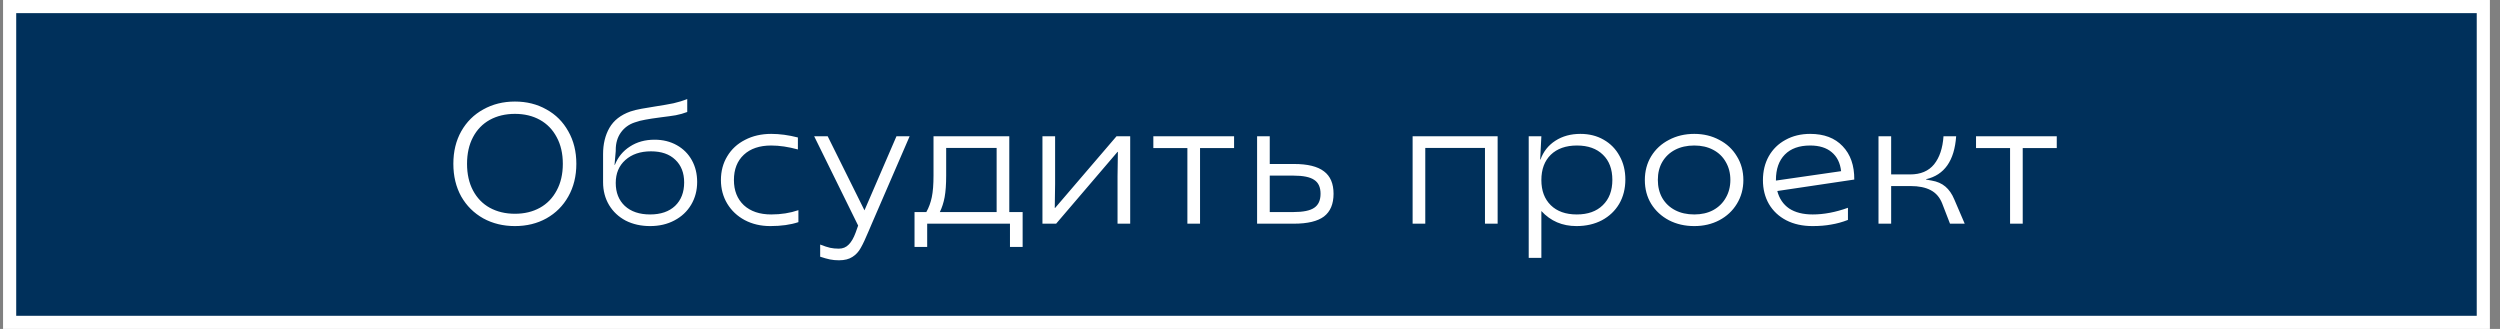 <?xml version="1.0" encoding="UTF-8"?> <svg xmlns="http://www.w3.org/2000/svg" width="190" height="25" viewBox="0 0 190 25" fill="none"><rect x="0" y="0" width="190" height="25" fill="#808080" stroke="none"/><rect x="0.732" y="0.5" width="188" height="24" fill="#00305B" stroke="white"></rect><path d="M39.135 17.182C38.242 17.182 37.441 16.987 36.73 16.597C36.019 16.198 35.46 15.644 35.053 14.933C34.654 14.214 34.455 13.386 34.455 12.45C34.455 11.514 34.654 10.691 35.053 9.98C35.46 9.261 36.019 8.706 36.73 8.316C37.441 7.917 38.242 7.718 39.135 7.718C40.028 7.718 40.825 7.917 41.527 8.316C42.238 8.706 42.792 9.261 43.191 9.98C43.598 10.691 43.802 11.514 43.802 12.45C43.802 13.386 43.598 14.214 43.191 14.933C42.792 15.644 42.238 16.198 41.527 16.597C40.825 16.987 40.028 17.182 39.135 17.182ZM39.135 16.246C39.854 16.246 40.487 16.094 41.033 15.791C41.579 15.488 42.004 15.05 42.307 14.478C42.619 13.906 42.775 13.23 42.775 12.45C42.775 11.67 42.619 10.994 42.307 10.422C42.004 9.85 41.579 9.412 41.033 9.109C40.487 8.806 39.854 8.654 39.135 8.654C38.416 8.654 37.779 8.806 37.224 9.109C36.678 9.412 36.253 9.85 35.95 10.422C35.647 10.994 35.495 11.67 35.495 12.45C35.495 13.23 35.647 13.906 35.95 14.478C36.253 15.05 36.678 15.488 37.224 15.791C37.779 16.094 38.416 16.246 39.135 16.246ZM49.409 17.182C48.716 17.182 48.096 17.043 47.55 16.766C47.013 16.48 46.592 16.086 46.289 15.583C45.986 15.072 45.834 14.495 45.834 13.854V11.709C45.834 10.946 45.994 10.283 46.315 9.72C46.644 9.148 47.177 8.732 47.914 8.472C48.139 8.394 48.421 8.325 48.759 8.264C49.097 8.203 49.435 8.147 49.773 8.095C50.336 8.008 50.809 7.926 51.19 7.848C51.571 7.761 51.918 7.653 52.23 7.523V8.511C51.961 8.615 51.671 8.697 51.359 8.758C51.047 8.81 50.674 8.862 50.241 8.914C49.712 8.983 49.314 9.044 49.045 9.096C48.776 9.139 48.508 9.209 48.239 9.304C47.797 9.451 47.446 9.707 47.186 10.071C46.926 10.435 46.796 10.877 46.796 11.397V11.475L46.705 12.528H46.731C46.965 11.939 47.346 11.475 47.875 11.137C48.404 10.79 49.028 10.617 49.747 10.617C50.38 10.617 50.943 10.756 51.437 11.033C51.931 11.31 52.312 11.692 52.581 12.177C52.85 12.662 52.984 13.213 52.984 13.828C52.984 14.469 52.832 15.046 52.529 15.557C52.226 16.068 51.801 16.467 51.255 16.753C50.718 17.039 50.102 17.182 49.409 17.182ZM49.409 16.298C50.215 16.298 50.848 16.081 51.307 15.648C51.766 15.206 51.996 14.612 51.996 13.867C51.996 13.139 51.771 12.563 51.32 12.138C50.878 11.713 50.263 11.501 49.474 11.501C48.668 11.501 48.018 11.722 47.524 12.164C47.039 12.597 46.796 13.178 46.796 13.906C46.796 14.634 47.026 15.215 47.485 15.648C47.953 16.081 48.594 16.298 49.409 16.298ZM58.547 17.182C57.819 17.182 57.169 17.03 56.597 16.727C56.033 16.424 55.592 16.008 55.271 15.479C54.95 14.942 54.79 14.344 54.79 13.685C54.79 13.009 54.95 12.407 55.271 11.878C55.592 11.341 56.042 10.925 56.623 10.63C57.203 10.327 57.867 10.175 58.612 10.175C59.253 10.175 59.929 10.266 60.64 10.448V11.358C59.912 11.159 59.236 11.059 58.612 11.059C57.728 11.059 57.035 11.293 56.532 11.761C56.029 12.229 55.778 12.87 55.778 13.685C55.778 14.482 56.029 15.119 56.532 15.596C57.043 16.064 57.736 16.298 58.612 16.298C59.357 16.298 60.046 16.19 60.679 15.973V16.883C60.081 17.082 59.37 17.182 58.547 17.182ZM63.763 19.782C63.512 19.782 63.282 19.76 63.074 19.717C62.866 19.674 62.619 19.604 62.333 19.509V18.586C62.645 18.707 62.897 18.79 63.087 18.833C63.287 18.876 63.508 18.898 63.75 18.898C64.054 18.898 64.305 18.794 64.504 18.586C64.704 18.387 64.877 18.088 65.024 17.689L65.219 17.143L61.878 10.357H62.905L65.7 15.986L68.131 10.357H69.132L66.246 17.026L66.025 17.546C65.783 18.127 65.579 18.56 65.414 18.846C65.258 19.132 65.05 19.357 64.79 19.522C64.53 19.695 64.188 19.782 63.763 19.782ZM69.504 16.116H70.401C70.592 15.778 70.73 15.401 70.817 14.985C70.904 14.569 70.947 14.019 70.947 13.334V10.357H76.706V16.116H77.72V18.768H76.758V17H70.466V18.768H69.504V16.116ZM75.744 16.116V11.241H71.909V13.347C71.909 14.014 71.87 14.56 71.792 14.985C71.714 15.401 71.593 15.778 71.428 16.116H75.744ZM79.226 10.357H80.188V13.971L80.162 15.804H80.188L84.855 10.357H85.895V17H84.933V13.386L84.959 11.54H84.933L80.266 17H79.226V10.357ZM90.241 11.254H87.654V10.357H93.79V11.254H91.203V17H90.241V11.254ZM95.539 10.357H96.501V12.463H98.347C99.379 12.463 100.137 12.649 100.622 13.022C101.108 13.386 101.35 13.954 101.35 14.725C101.35 15.505 101.108 16.081 100.622 16.454C100.137 16.818 99.374 17 98.334 17H95.539V10.357ZM98.295 16.116C99.041 16.116 99.569 16.008 99.881 15.791C100.202 15.574 100.362 15.219 100.362 14.725C100.362 14.231 100.202 13.88 99.881 13.672C99.569 13.455 99.041 13.347 98.295 13.347H96.501V16.116H98.295ZM112.858 11.241H108.321V17H107.359V10.357H113.82V17H112.858V11.241ZM116.182 10.357H117.144L117.053 12.125H117.079C117.296 11.518 117.673 11.042 118.21 10.695C118.747 10.348 119.38 10.175 120.108 10.175C120.775 10.175 121.365 10.322 121.876 10.617C122.396 10.912 122.799 11.323 123.085 11.852C123.38 12.372 123.527 12.97 123.527 13.646C123.527 14.339 123.371 14.955 123.059 15.492C122.747 16.021 122.309 16.437 121.746 16.74C121.183 17.035 120.537 17.182 119.809 17.182C118.734 17.182 117.846 16.801 117.144 16.038V19.6H116.182V10.357ZM119.835 16.298C120.676 16.298 121.334 16.064 121.811 15.596C122.296 15.128 122.539 14.487 122.539 13.672C122.539 12.857 122.301 12.22 121.824 11.761C121.347 11.293 120.689 11.059 119.848 11.059C119.007 11.059 118.344 11.293 117.859 11.761C117.382 12.229 117.144 12.87 117.144 13.685C117.144 14.491 117.382 15.128 117.859 15.596C118.336 16.064 118.994 16.298 119.835 16.298ZM128.765 17.182C128.054 17.182 127.413 17.035 126.841 16.74C126.269 16.437 125.818 16.021 125.489 15.492C125.168 14.963 125.008 14.361 125.008 13.685C125.008 13.009 125.168 12.407 125.489 11.878C125.818 11.341 126.269 10.925 126.841 10.63C127.413 10.327 128.054 10.175 128.765 10.175C129.467 10.175 130.099 10.327 130.663 10.63C131.235 10.925 131.681 11.341 132.002 11.878C132.331 12.407 132.496 13.009 132.496 13.685C132.496 14.352 132.331 14.955 132.002 15.492C131.681 16.021 131.235 16.437 130.663 16.74C130.099 17.035 129.467 17.182 128.765 17.182ZM128.765 16.298C129.311 16.298 129.787 16.19 130.195 15.973C130.611 15.748 130.931 15.436 131.157 15.037C131.391 14.638 131.508 14.183 131.508 13.672C131.508 13.161 131.391 12.706 131.157 12.307C130.931 11.908 130.611 11.601 130.195 11.384C129.787 11.167 129.311 11.059 128.765 11.059C128.21 11.059 127.725 11.167 127.309 11.384C126.893 11.601 126.568 11.908 126.334 12.307C126.108 12.697 125.996 13.152 125.996 13.672C125.996 14.192 126.108 14.651 126.334 15.05C126.568 15.449 126.893 15.756 127.309 15.973C127.725 16.19 128.21 16.298 128.765 16.298ZM137.753 17.182C136.991 17.182 136.323 17.035 135.751 16.74C135.188 16.445 134.75 16.034 134.438 15.505C134.135 14.976 133.983 14.374 133.983 13.698C133.983 13.013 134.131 12.407 134.425 11.878C134.729 11.341 135.153 10.925 135.699 10.63C136.245 10.327 136.869 10.175 137.571 10.175C138.629 10.175 139.452 10.487 140.041 11.111C140.639 11.735 140.934 12.58 140.925 13.646L135.075 14.517C135.223 15.089 135.522 15.531 135.972 15.843C136.432 16.146 137.03 16.298 137.766 16.298C138.616 16.298 139.508 16.129 140.444 15.791V16.714C140.02 16.879 139.595 16.996 139.17 17.065C138.754 17.143 138.282 17.182 137.753 17.182ZM139.924 13.009C139.855 12.385 139.617 11.904 139.209 11.566C138.811 11.228 138.265 11.059 137.571 11.059C136.739 11.059 136.098 11.289 135.647 11.748C135.197 12.207 134.971 12.849 134.971 13.672V13.724L139.924 13.009ZM147.602 15.453C147.42 14.994 147.13 14.66 146.731 14.452C146.341 14.244 145.83 14.14 145.197 14.14H143.728V17H142.766V10.357H143.728V13.256H145.171C145.968 13.256 146.575 13 146.991 12.489C147.407 11.969 147.645 11.258 147.706 10.357H148.668C148.538 12.212 147.775 13.299 146.38 13.62V13.646L146.809 13.724C147.225 13.793 147.572 13.945 147.849 14.179C148.126 14.413 148.352 14.738 148.525 15.154L149.318 17H148.2L147.602 15.453ZM152.765 11.254H150.178V10.357H156.314V11.254H153.727V17H152.765V11.254Z" fill="white"></path></svg> 